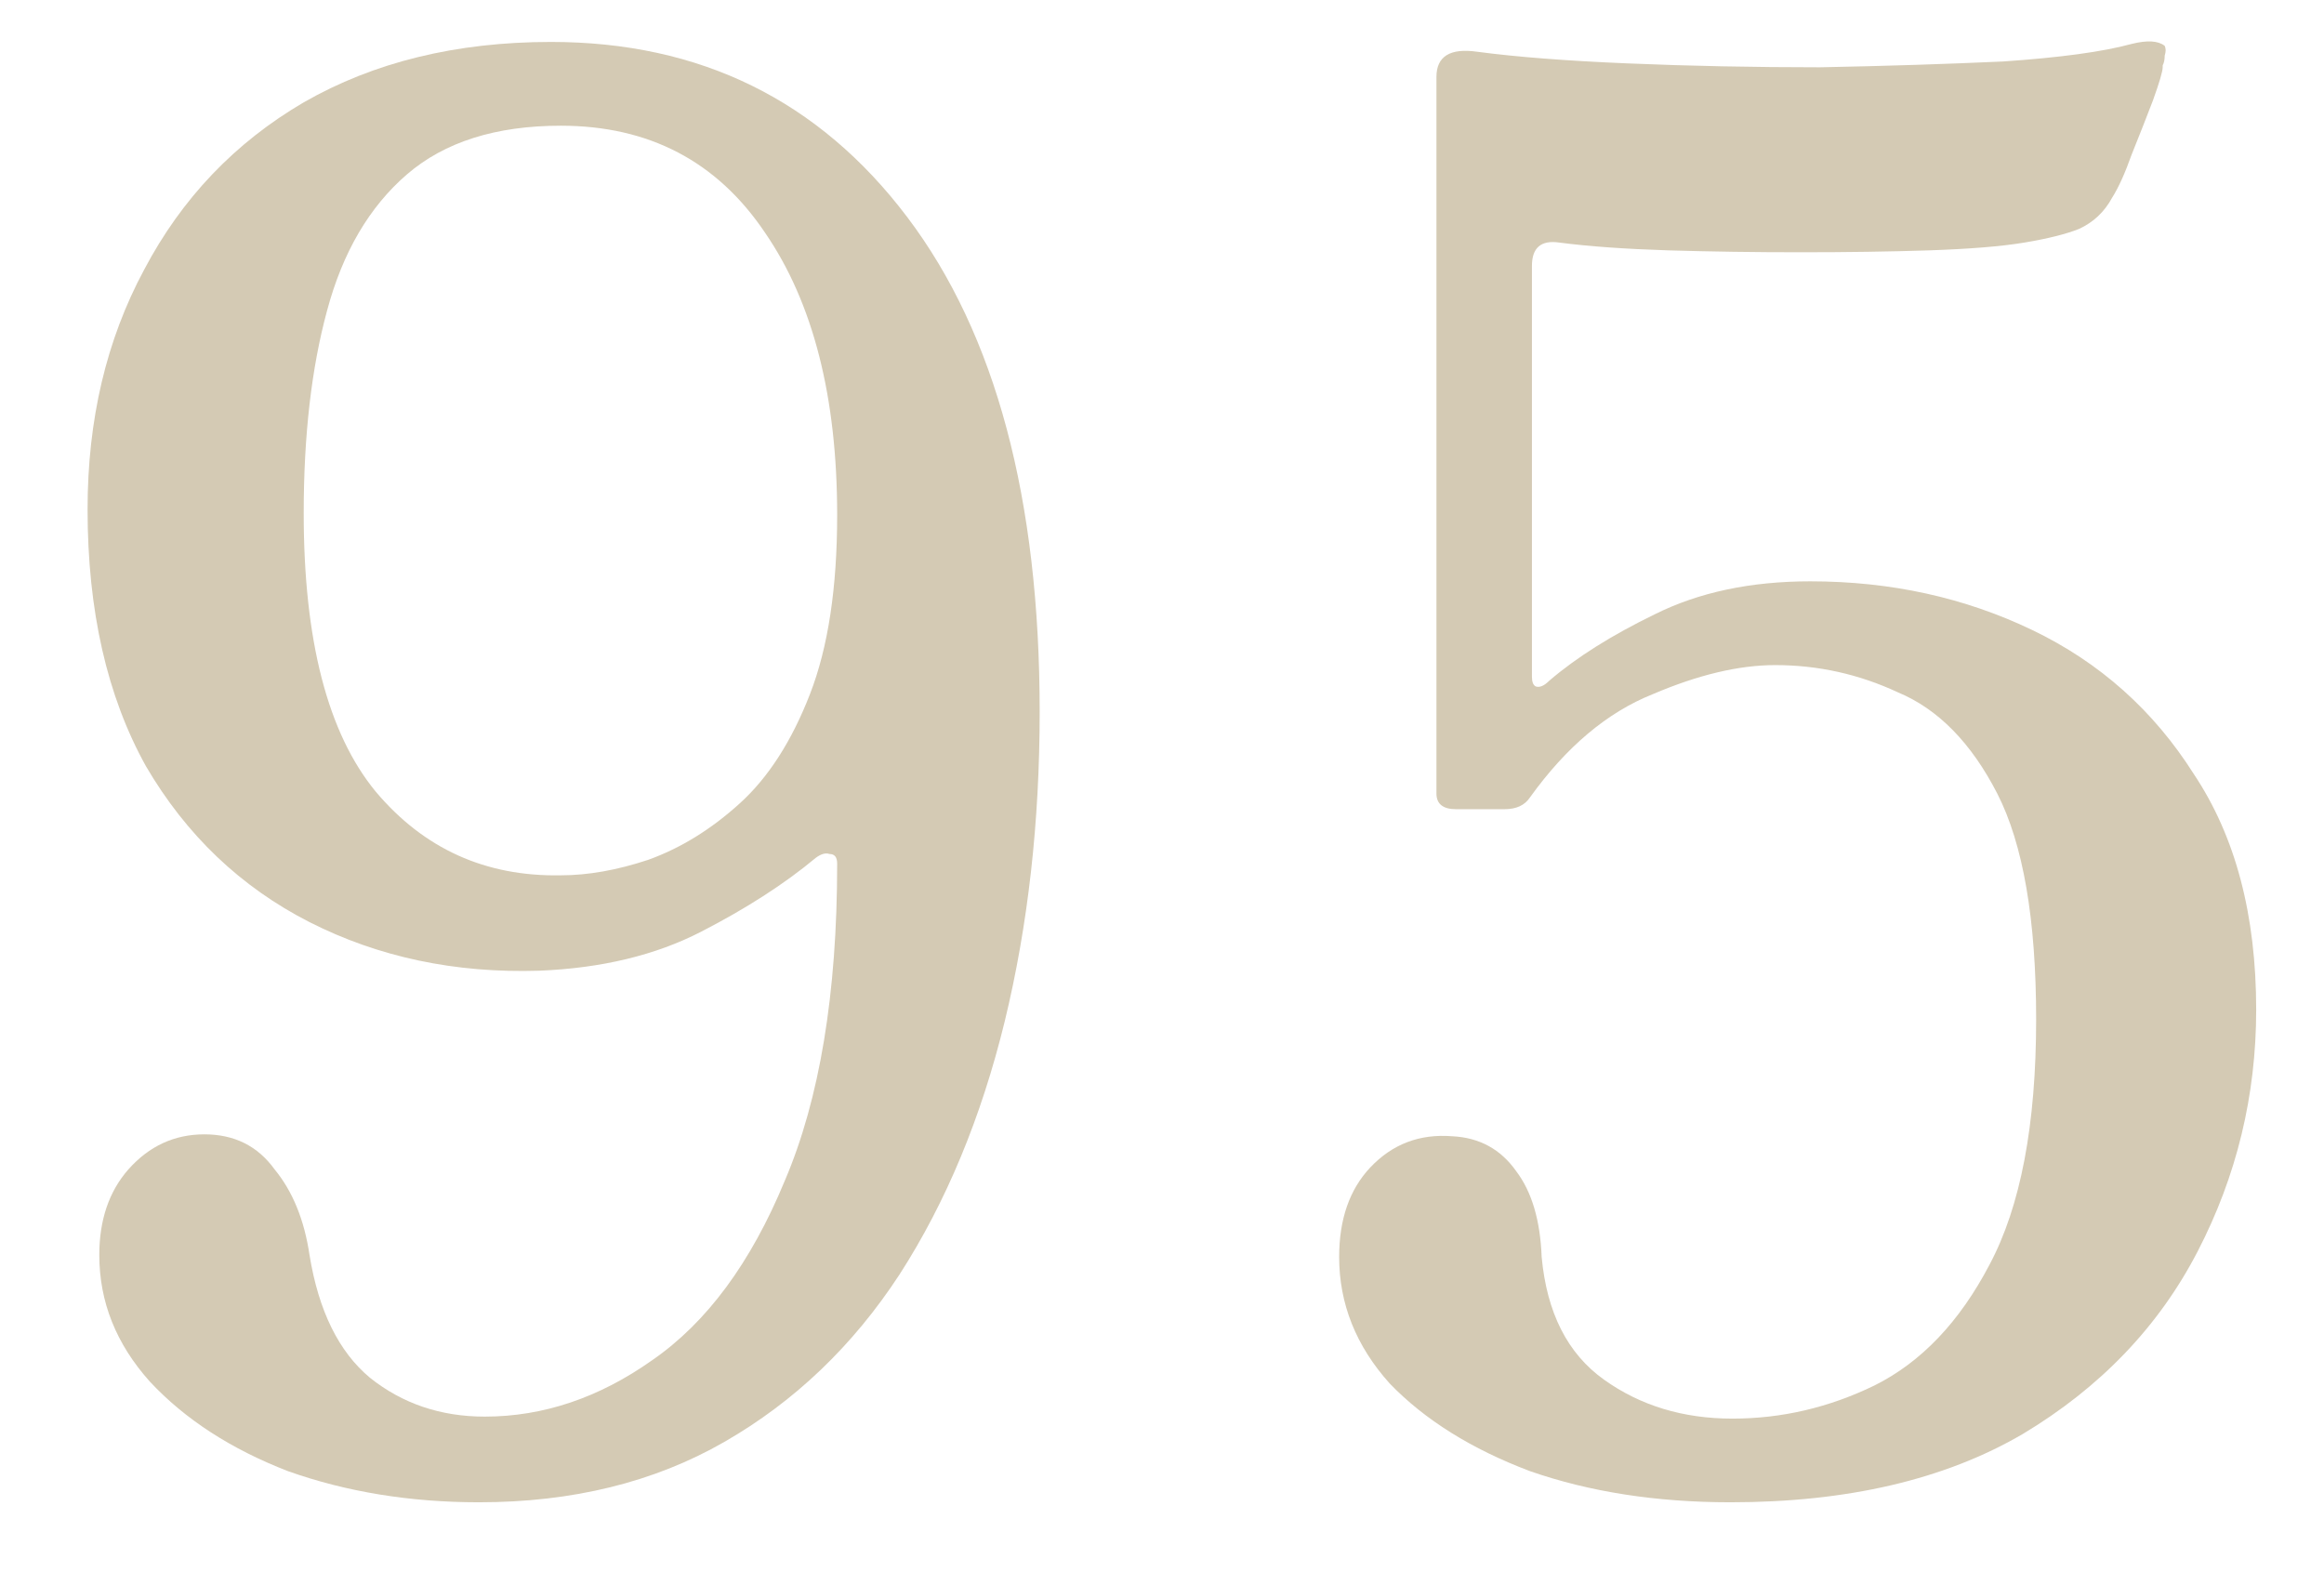<svg width="22" height="15" viewBox="0 0 22 15" fill="none" xmlns="http://www.w3.org/2000/svg">
<path d="M16.382 14.221C15.681 14.221 15.048 14.123 14.483 13.926C13.93 13.717 13.488 13.441 13.156 13.097C12.836 12.741 12.677 12.341 12.677 11.899C12.677 11.543 12.775 11.26 12.972 11.051C13.181 10.83 13.439 10.732 13.746 10.756C14.004 10.768 14.207 10.879 14.354 11.088C14.502 11.284 14.581 11.555 14.594 11.899C14.643 12.427 14.839 12.814 15.184 13.06C15.528 13.306 15.933 13.429 16.4 13.429C16.867 13.429 17.315 13.324 17.745 13.115C18.188 12.894 18.55 12.513 18.833 11.973C19.128 11.42 19.275 10.646 19.275 9.65C19.275 8.704 19.152 7.991 18.907 7.512C18.661 7.033 18.348 6.713 17.967 6.554C17.598 6.382 17.211 6.296 16.805 6.296C16.461 6.296 16.074 6.388 15.644 6.572C15.214 6.744 14.827 7.07 14.483 7.549C14.434 7.623 14.354 7.66 14.243 7.66H13.783C13.66 7.66 13.598 7.61 13.598 7.512V0.729C13.598 0.533 13.727 0.453 13.985 0.49C14.354 0.539 14.827 0.576 15.405 0.6C15.995 0.625 16.603 0.637 17.229 0.637C17.856 0.625 18.434 0.606 18.962 0.582C19.503 0.545 19.908 0.49 20.178 0.416C20.326 0.379 20.43 0.385 20.492 0.434C20.504 0.459 20.504 0.49 20.492 0.526C20.492 0.563 20.486 0.594 20.473 0.619C20.473 0.631 20.473 0.637 20.473 0.637C20.473 0.674 20.443 0.778 20.381 0.95C20.32 1.11 20.252 1.282 20.178 1.466C20.117 1.638 20.056 1.774 19.994 1.872C19.921 2.007 19.816 2.105 19.681 2.167C19.558 2.216 19.386 2.259 19.165 2.296C18.944 2.333 18.642 2.357 18.262 2.37C17.893 2.382 17.488 2.388 17.045 2.388C16.615 2.388 16.197 2.382 15.792 2.37C15.386 2.357 15.042 2.333 14.76 2.296C14.588 2.271 14.502 2.345 14.502 2.517V6.406C14.502 6.455 14.514 6.486 14.538 6.498C14.575 6.511 14.618 6.492 14.667 6.443C14.925 6.222 15.257 6.013 15.663 5.816C16.081 5.607 16.572 5.503 17.137 5.503C17.899 5.503 18.599 5.657 19.238 5.964C19.878 6.271 20.387 6.726 20.768 7.328C21.162 7.918 21.358 8.661 21.358 9.558C21.358 10.369 21.174 11.131 20.805 11.844C20.437 12.556 19.884 13.134 19.146 13.576C18.409 14.006 17.488 14.221 16.382 14.221Z" fill="#D4CAB4"/>
<path d="M4.534 14.221C3.883 14.221 3.281 14.123 2.728 13.927C2.187 13.718 1.751 13.435 1.419 13.079C1.099 12.722 0.94 12.323 0.94 11.88C0.94 11.549 1.032 11.278 1.216 11.069C1.413 10.848 1.652 10.738 1.935 10.738C2.218 10.738 2.439 10.848 2.599 11.069C2.771 11.278 2.881 11.549 2.93 11.88C3.016 12.409 3.207 12.796 3.502 13.042C3.809 13.287 4.171 13.41 4.589 13.41C5.142 13.41 5.671 13.232 6.174 12.876C6.69 12.52 7.108 11.954 7.428 11.18C7.759 10.406 7.925 9.405 7.925 8.176C7.925 8.114 7.901 8.084 7.852 8.084C7.815 8.071 7.772 8.084 7.723 8.12C7.428 8.366 7.065 8.6 6.635 8.821C6.205 9.042 5.695 9.165 5.105 9.189C4.307 9.214 3.582 9.06 2.93 8.729C2.279 8.397 1.763 7.905 1.382 7.254C1.013 6.591 0.829 5.78 0.829 4.821C0.829 3.973 1.007 3.218 1.364 2.554C1.72 1.878 2.224 1.35 2.875 0.969C3.539 0.588 4.319 0.397 5.216 0.397C6.629 0.397 7.753 0.95 8.589 2.056C9.425 3.162 9.842 4.723 9.842 6.738C9.842 7.782 9.732 8.759 9.511 9.669C9.289 10.578 8.958 11.377 8.515 12.065C8.073 12.741 7.52 13.269 6.856 13.65C6.193 14.031 5.419 14.221 4.534 14.221ZM5.308 8.286C5.566 8.286 5.843 8.237 6.137 8.139C6.445 8.028 6.733 7.85 7.004 7.604C7.274 7.359 7.495 7.015 7.667 6.572C7.839 6.13 7.925 5.565 7.925 4.876C7.925 3.758 7.698 2.867 7.243 2.204C6.789 1.528 6.144 1.19 5.308 1.19C4.694 1.19 4.208 1.344 3.852 1.651C3.496 1.958 3.244 2.388 3.096 2.941C2.949 3.482 2.875 4.121 2.875 4.858C2.875 6.062 3.102 6.941 3.557 7.494C4.012 8.034 4.595 8.299 5.308 8.286Z" fill="#D4CAB4"/>
</svg>
